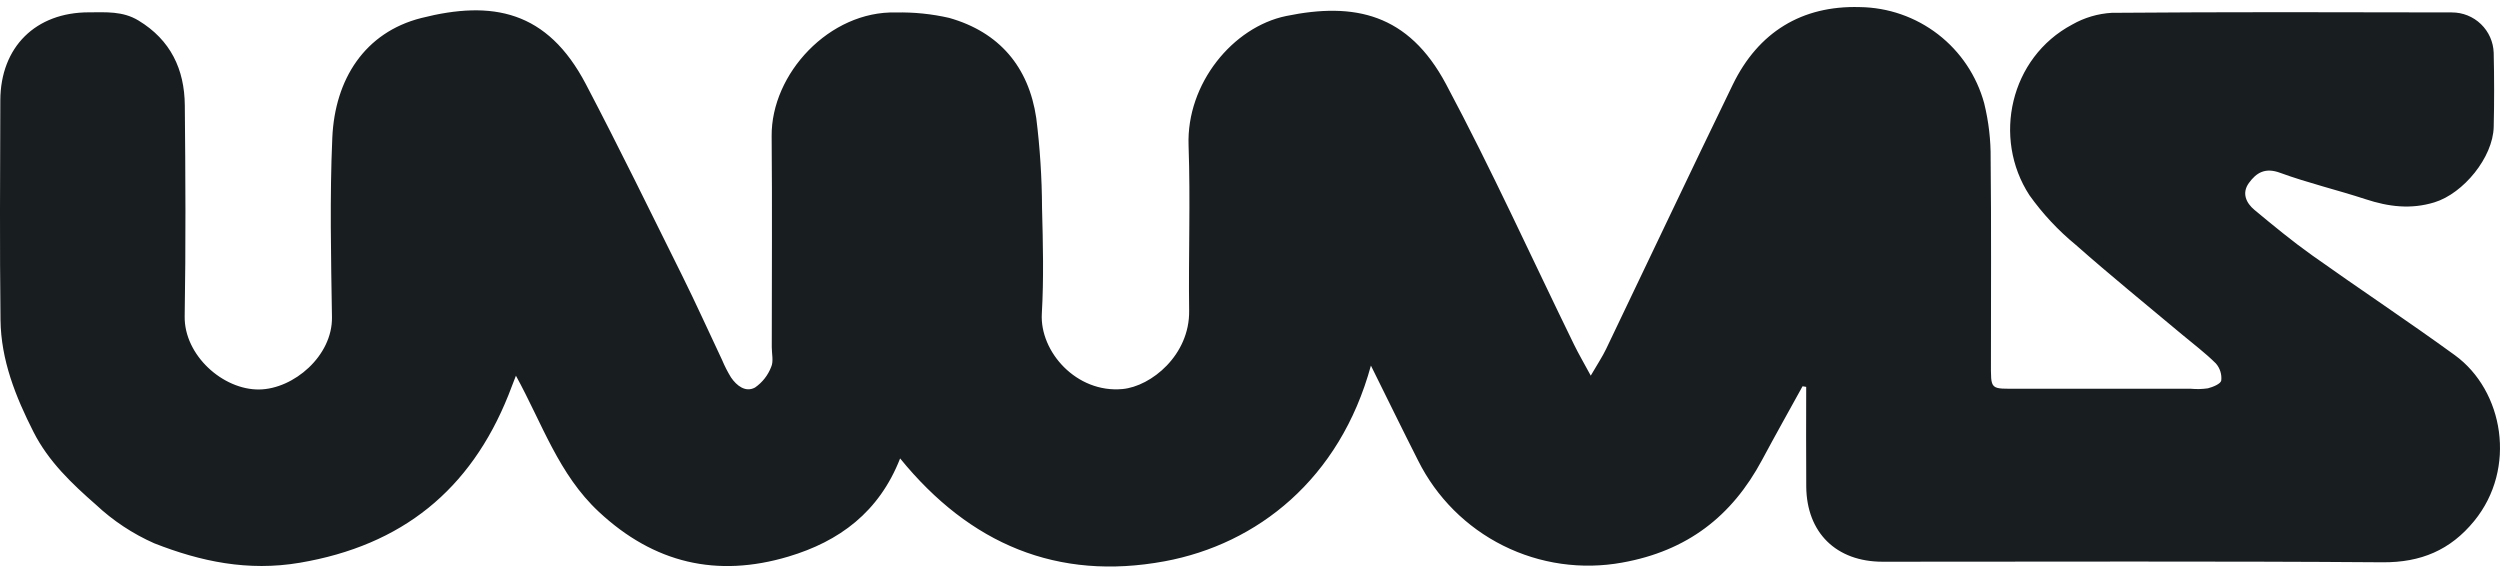 <svg width="178" height="41" viewBox="0 0 178 41" fill="none" xmlns="http://www.w3.org/2000/svg">
<g id="UNUMS New LOGO" clip-path="url(#clip0_55_2869)">
<path id="Vector" d="M128.342 27.502C127.379 29.25 126.4 30.99 125.458 32.75C123.306 36.772 120.121 39.227 115.507 40.055C112.624 40.581 109.648 40.158 107.026 38.849C104.404 37.54 102.28 35.416 100.972 32.796C99.854 30.594 98.773 28.373 97.609 26.029C95.397 34.13 89.501 38.744 82.93 39.962C75.29 41.378 69.052 38.741 64.088 32.64C62.587 36.474 59.751 38.549 56.133 39.629C51.045 41.148 46.566 40.105 42.636 36.44C39.774 33.771 38.612 30.169 36.734 26.75C36.549 27.229 36.381 27.68 36.202 28.127C33.494 34.891 28.623 38.835 21.342 40.069C17.649 40.694 14.285 39.98 10.986 38.684C9.456 38.008 8.051 37.079 6.831 35.936C5.118 34.437 3.451 32.856 2.386 30.757C1.105 28.233 0.07 25.634 0.036 22.778C-0.025 17.568 0.005 12.356 0.023 7.145C0.037 3.346 2.538 0.876 6.333 0.878C7.536 0.878 8.729 0.775 9.859 1.46C12.153 2.849 13.134 4.935 13.158 7.493C13.206 12.501 13.234 17.511 13.149 22.518C13.102 25.286 15.872 27.77 18.464 27.731C20.907 27.694 23.678 25.34 23.636 22.586C23.571 18.323 23.473 14.052 23.661 9.797C23.845 5.632 25.976 2.303 29.995 1.283C35.05 8.97944e-05 38.963 0.744 41.716 5.995C44.08 10.505 46.316 15.081 48.58 19.642C49.56 21.616 50.465 23.628 51.408 25.621C51.589 26.054 51.802 26.472 52.047 26.872C52.453 27.466 53.081 27.958 53.755 27.594C54.279 27.232 54.681 26.72 54.908 26.125C55.087 25.731 54.95 25.193 54.95 24.719C54.951 19.711 54.985 14.702 54.941 9.694C54.902 5.245 59.066 0.756 63.806 0.888C65.075 0.862 66.343 0.991 67.581 1.274C71.154 2.287 73.245 4.767 73.781 8.398C74.047 10.527 74.184 12.671 74.193 14.816C74.259 17.319 74.322 19.831 74.178 22.327C74.02 25.05 76.656 28.004 79.921 27.7C81.968 27.509 84.71 25.277 84.667 22.129C84.614 18.205 84.765 14.275 84.626 10.354C84.47 5.957 87.778 1.921 91.579 1.139C96.435 0.141 100.274 0.963 102.956 5.988C106.201 12.065 109.05 18.353 112.077 24.546C112.392 25.189 112.755 25.809 113.262 26.746C113.729 25.94 114.086 25.41 114.359 24.841C117.368 18.57 120.334 12.28 123.374 6.025C125.189 2.291 128.288 0.384 132.412 0.505C134.433 0.529 136.392 1.21 137.991 2.445C139.59 3.68 140.742 5.402 141.273 7.349C141.594 8.649 141.749 9.984 141.734 11.322C141.786 16.127 141.753 20.933 141.755 25.738C141.757 27.83 141.643 27.675 143.782 27.678C147.85 27.684 151.919 27.685 155.987 27.679C156.392 27.718 156.8 27.707 157.202 27.648C157.56 27.557 158.112 27.332 158.153 27.094C158.178 26.876 158.156 26.655 158.09 26.446C158.024 26.236 157.916 26.043 157.771 25.878C157.014 25.124 156.149 24.479 155.328 23.79C152.813 21.68 150.259 19.613 147.801 17.439C146.548 16.411 145.438 15.222 144.498 13.903C141.84 9.828 143.117 4.098 147.544 1.747C148.406 1.255 149.37 0.97 150.361 0.913C158.43 0.848 166.499 0.866 174.569 0.885C175.343 0.882 176.087 1.181 176.644 1.718C177.201 2.255 177.526 2.987 177.551 3.759C177.591 5.518 177.594 7.279 177.552 9.038C177.5 11.212 175.392 13.772 173.335 14.405C171.654 14.922 170.068 14.72 168.444 14.188C166.418 13.524 164.332 13.032 162.333 12.3C161.274 11.912 160.652 12.298 160.122 13.028C159.601 13.746 159.92 14.448 160.516 14.944C161.854 16.056 163.199 17.166 164.616 18.174C167.987 20.573 171.441 22.859 174.788 25.291C178.254 27.811 179.224 33.352 176.158 37.1C174.47 39.163 172.369 40.055 169.64 40.035C157.774 39.946 145.907 39.998 134.041 39.995C130.741 39.995 128.633 37.927 128.605 34.647C128.585 32.28 128.601 29.913 128.601 27.545L128.342 27.502Z" fill="#181D20"/>
</g>
<defs>
<clipPath id="clip0_55_2869">
<rect width="178" height="40" fill="white" transform="translate(0 0.5)"/>
</clipPath>
</defs>
</svg>

